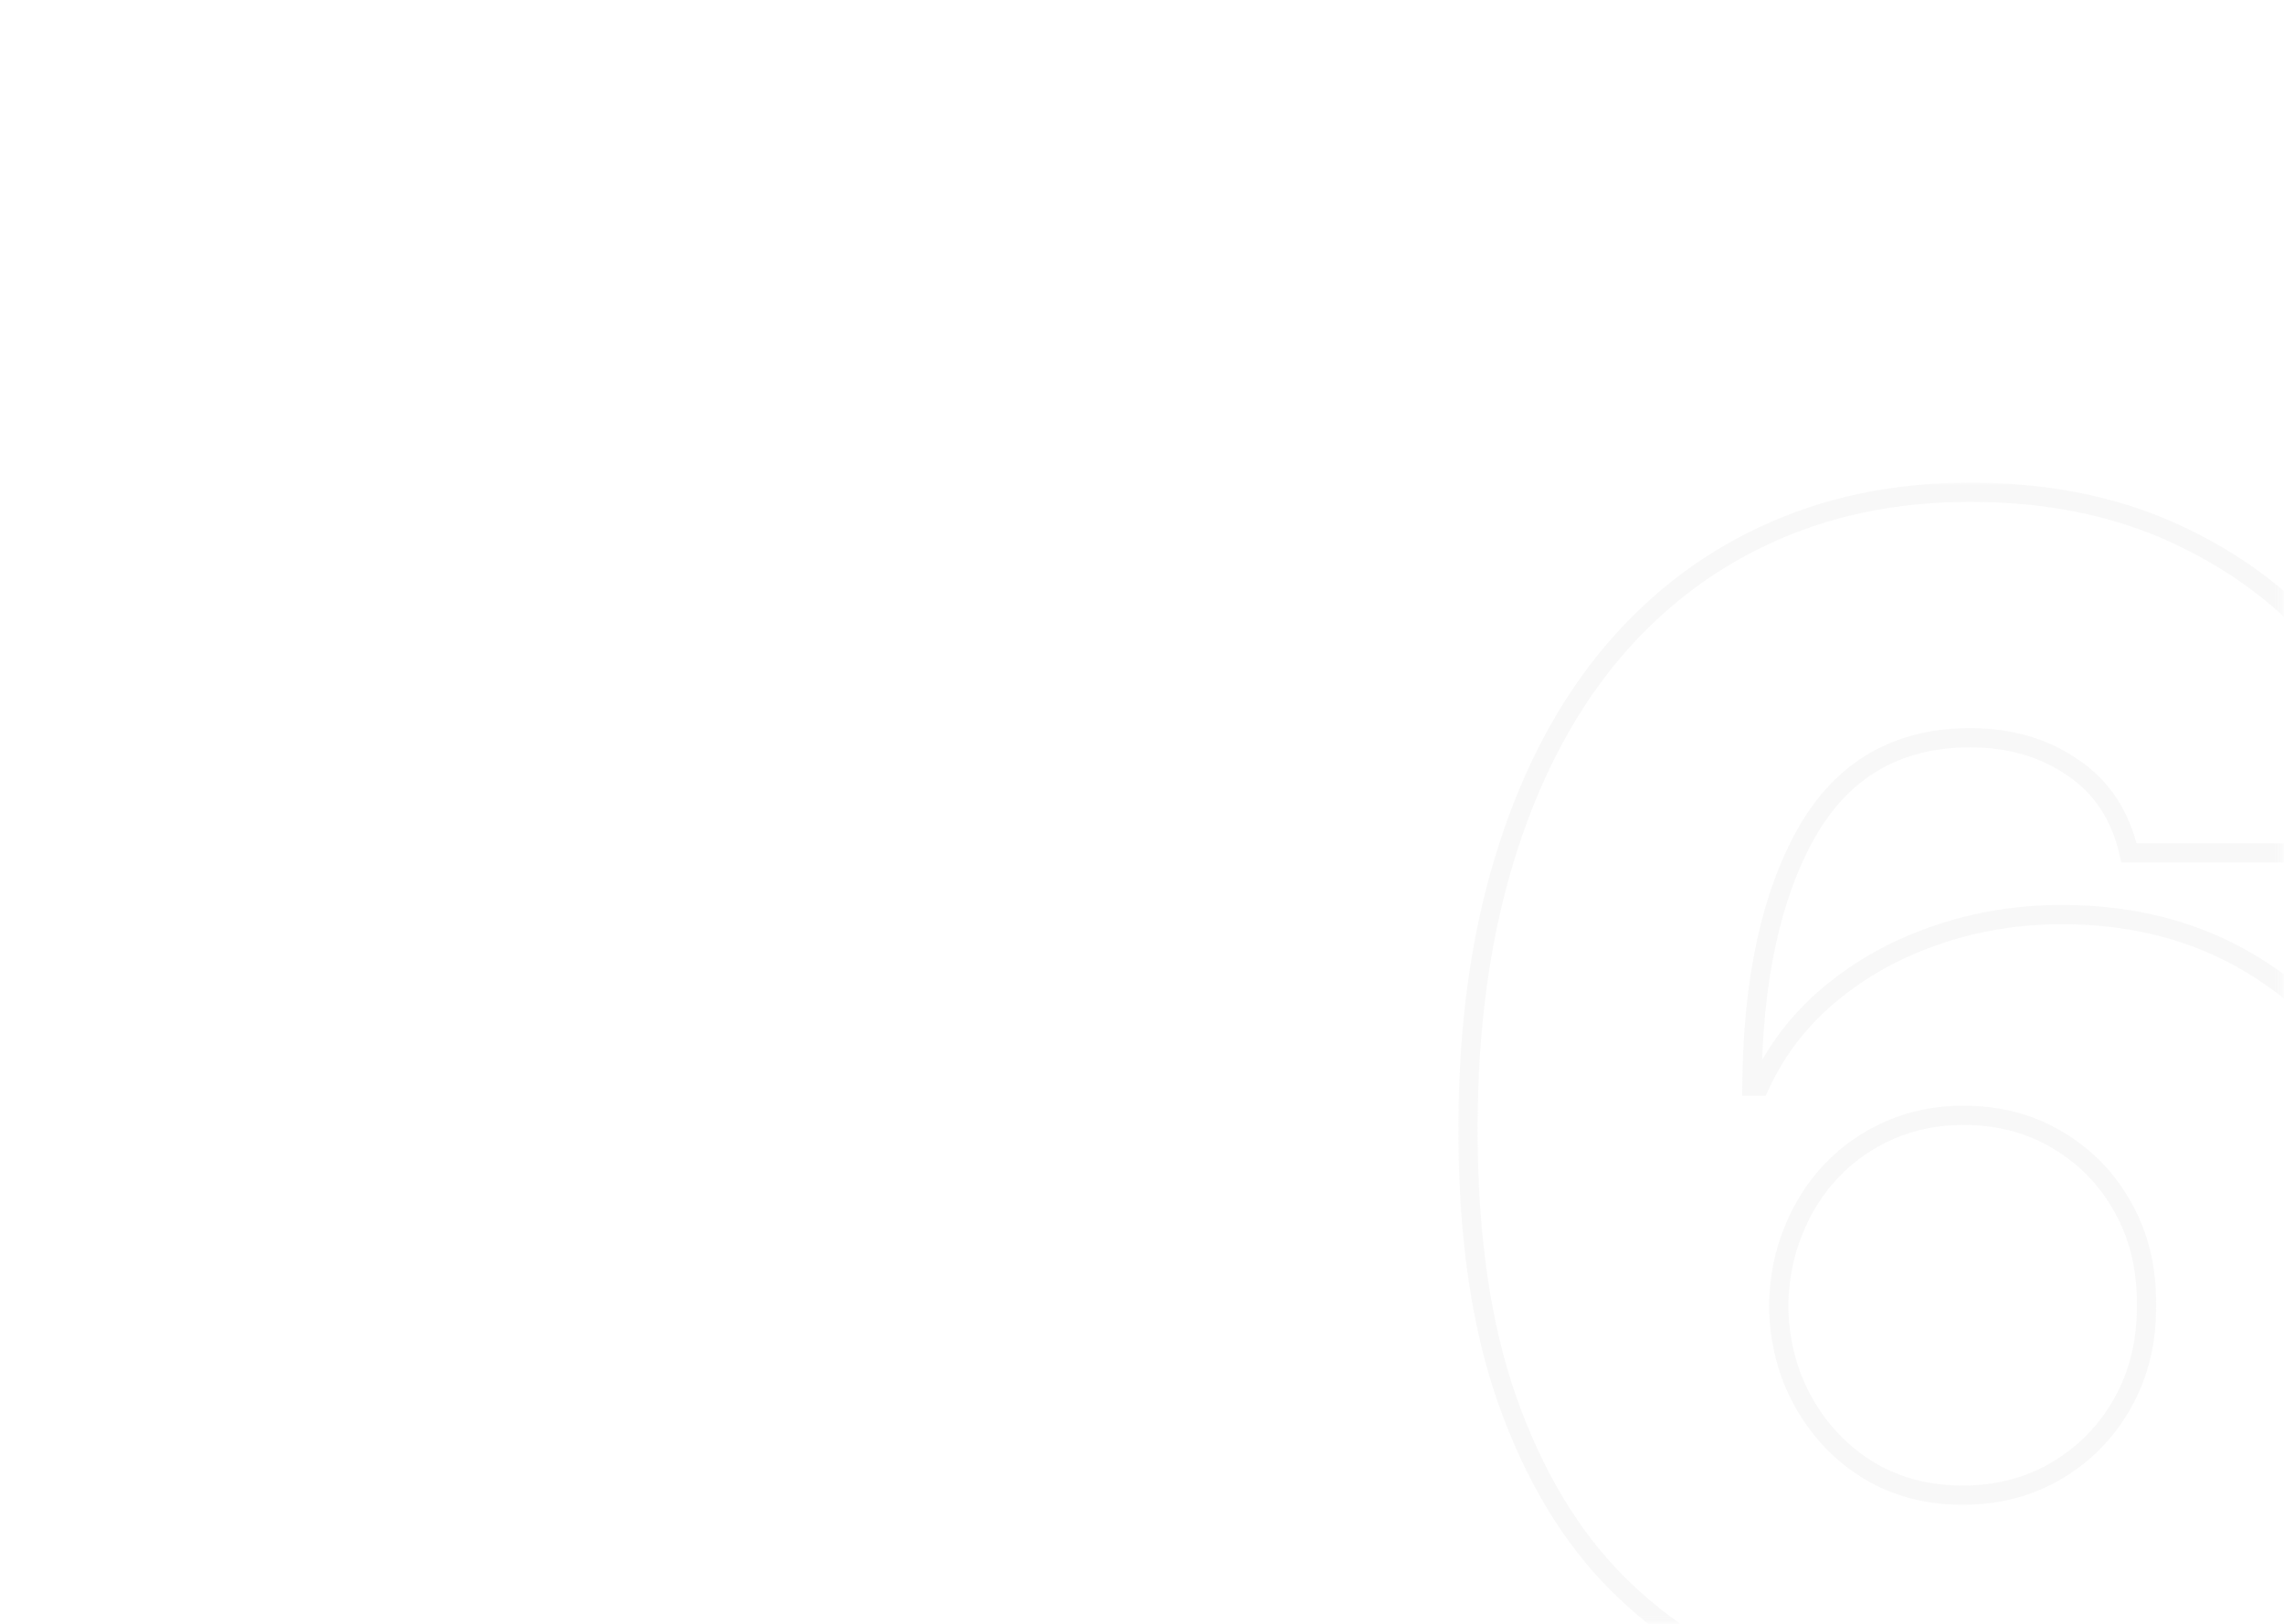 <?xml version="1.0" encoding="UTF-8"?> <svg xmlns="http://www.w3.org/2000/svg" width="315" height="224" viewBox="0 0 315 224" fill="none"><mask id="mask0_2043_3622" style="mask-type:alpha" maskUnits="userSpaceOnUse" x="0" y="0" width="315" height="224"><rect x="0.583" y="0.176" width="314.184" height="223.753" rx="15" fill="#F7F7F7"></rect></mask><g mask="url(#mask0_2043_3622)"><mask id="path-2-outside-1_2043_3622" maskUnits="userSpaceOnUse" x="200.906" y="66.506" width="135" height="172" fill="black"><rect fill="white" x="200.906" y="66.506" width="135" height="172"></rect><path d="M270.911 236.753C261.923 236.753 253.309 235.309 245.07 232.42C236.831 229.477 229.501 224.823 223.081 218.456C216.66 212.036 211.605 203.636 207.913 193.257C204.221 182.824 202.402 170.117 202.456 155.137C202.509 141.601 204.168 129.456 207.431 118.702C210.695 107.895 215.35 98.719 221.395 91.176C227.495 83.632 234.771 77.881 243.224 73.921C251.731 69.909 261.227 67.903 271.714 67.903C283.216 67.903 293.355 70.15 302.129 74.644C310.957 79.084 318.019 85.076 323.316 92.62C328.612 100.11 331.742 108.457 332.705 117.659H293.622C292.445 112.469 289.851 108.537 285.838 105.862C281.879 103.133 277.171 101.769 271.714 101.769C261.655 101.769 254.138 106.129 249.163 114.85C244.24 123.571 241.726 135.234 241.619 149.84H242.662C244.909 144.918 248.146 140.691 252.373 137.16C256.599 133.629 261.441 130.927 266.898 129.055C272.409 127.129 278.241 126.166 284.393 126.166C294.238 126.166 302.932 128.44 310.475 132.987C318.019 137.535 323.931 143.768 328.211 151.686C332.491 159.551 334.605 168.566 334.551 178.731C334.605 190.18 331.93 200.292 326.526 209.066C321.122 217.787 313.632 224.582 304.055 229.45C294.532 234.319 283.484 236.753 270.911 236.753ZM270.67 206.258C275.539 206.258 279.899 205.107 283.751 202.807C287.603 200.506 290.626 197.376 292.82 193.417C295.013 189.458 296.083 184.991 296.03 180.015C296.083 174.986 295.013 170.519 292.82 166.613C290.68 162.707 287.684 159.604 283.832 157.304C280.033 155.003 275.673 153.853 270.751 153.853C267.166 153.853 263.822 154.522 260.719 155.859C257.616 157.197 254.914 159.069 252.613 161.477C250.366 163.831 248.601 166.613 247.317 169.823C246.033 172.98 245.364 176.404 245.311 180.095C245.364 184.964 246.488 189.378 248.681 193.337C250.875 197.296 253.871 200.453 257.669 202.807C261.468 205.107 265.802 206.258 270.67 206.258Z"></path></mask><path d="M245.07 232.42L244.623 233.67L244.63 233.673L245.07 232.42ZM223.081 218.456L222.142 219.395L222.146 219.399L223.081 218.456ZM207.913 193.257L206.661 193.7L206.662 193.702L207.913 193.257ZM202.456 155.137L201.128 155.132L201.128 155.132L202.456 155.137ZM207.431 118.702L208.702 119.088L208.703 119.086L207.431 118.702ZM221.395 91.176L220.363 90.341L220.359 90.345L221.395 91.176ZM243.224 73.921L243.787 75.124L243.79 75.122L243.224 73.921ZM302.129 74.644L301.524 75.826L301.532 75.83L302.129 74.644ZM323.316 92.62L322.229 93.383L322.232 93.387L323.316 92.62ZM332.705 117.659V118.987H334.179L334.026 117.521L332.705 117.659ZM293.622 117.659L292.328 117.953L292.562 118.987H293.622V117.659ZM285.838 105.862L285.084 106.955L285.093 106.961L285.101 106.967L285.838 105.862ZM249.163 114.85L248.009 114.192L248.006 114.198L249.163 114.85ZM241.619 149.84L240.291 149.83L240.281 151.168H241.619V149.84ZM242.662 149.84V151.168H243.516L243.87 150.392L242.662 149.84ZM252.373 137.16L253.224 138.179L253.224 138.179L252.373 137.16ZM266.898 129.055L267.329 130.311L267.336 130.308L266.898 129.055ZM310.475 132.987L309.79 134.124L309.79 134.124L310.475 132.987ZM328.211 151.686L327.043 152.317L327.045 152.321L328.211 151.686ZM334.551 178.731L333.223 178.724L333.223 178.737L334.551 178.731ZM326.526 209.066L327.655 209.766L327.656 209.763L326.526 209.066ZM304.055 229.45L303.453 228.267L303.451 228.268L304.055 229.45ZM283.751 202.807L283.071 201.667L283.751 202.807ZM296.03 180.015L294.702 180.001L294.702 180.015L294.702 180.029L296.03 180.015ZM292.82 166.613L291.655 167.251L291.662 167.263L292.82 166.613ZM283.832 157.304L283.144 158.439L283.151 158.444L283.832 157.304ZM252.613 161.477L251.654 160.559L251.653 160.56L252.613 161.477ZM247.317 169.823L248.547 170.323L248.55 170.316L247.317 169.823ZM245.311 180.095L243.983 180.076L243.983 180.093L243.983 180.11L245.311 180.095ZM248.681 193.337L247.52 193.98L247.52 193.98L248.681 193.337ZM257.669 202.807L256.97 203.935L256.982 203.942L257.669 202.807ZM270.911 235.426C262.068 235.426 253.603 234.005 245.509 231.167L244.63 233.673C253.015 236.613 261.778 238.081 270.911 238.081V235.426ZM245.516 231.169C237.467 228.294 230.302 223.747 224.016 217.513L222.146 219.399C228.699 225.898 236.194 230.66 244.623 233.67L245.516 231.169ZM224.02 217.517C217.765 211.263 212.803 203.044 209.164 192.812L206.662 193.702C210.406 204.228 215.556 212.809 222.142 219.395L224.02 217.517ZM209.165 192.814C205.538 182.566 203.73 170.02 203.784 155.142L201.128 155.132C201.074 170.215 202.904 183.082 206.661 193.7L209.165 192.814ZM203.784 155.142C203.837 141.71 205.483 129.696 208.702 119.088L206.161 118.317C202.853 129.216 201.182 141.492 201.128 155.132L203.784 155.142ZM208.703 119.086C211.925 108.414 216.508 99.397 222.431 92.006L220.359 90.345C214.191 98.042 209.465 107.375 206.16 118.318L208.703 119.086ZM222.428 92.01C228.406 84.617 235.523 78.994 243.787 75.124L242.661 72.719C234.018 76.767 226.583 82.647 220.363 90.341L222.428 92.01ZM243.79 75.122C252.101 71.203 261.4 69.23 271.714 69.23V66.575C261.054 66.575 251.361 68.615 242.657 72.721L243.79 75.122ZM271.714 69.23C283.041 69.23 292.966 71.442 301.524 75.826L302.734 73.462C293.744 68.857 283.392 66.575 271.714 66.575V69.23ZM301.532 75.83C310.179 80.179 317.067 86.032 322.229 93.383L324.402 91.857C318.971 84.121 311.735 77.989 302.726 73.458L301.532 75.83ZM322.232 93.387C327.396 100.69 330.445 108.819 331.385 117.797L334.026 117.521C333.039 108.094 329.829 99.531 324.4 91.854L322.232 93.387ZM332.705 116.331H293.622V118.987H332.705V116.331ZM294.917 117.365C293.673 111.881 290.901 107.641 286.574 104.757L285.101 106.967C288.8 109.433 291.217 113.058 292.328 117.953L294.917 117.365ZM286.591 104.769C282.382 101.867 277.402 100.441 271.714 100.441V103.097C276.939 103.097 281.376 104.399 285.084 106.955L286.591 104.769ZM271.714 100.441C261.18 100.441 253.222 105.056 248.009 114.192L250.316 115.508C255.055 107.202 262.131 103.097 271.714 103.097V100.441ZM248.006 114.198C242.934 123.184 240.399 135.096 240.291 149.83L242.947 149.85C243.053 135.373 245.547 123.958 250.319 115.503L248.006 114.198ZM241.619 151.168H242.662V148.512H241.619V151.168ZM243.87 150.392C246.033 145.653 249.147 141.585 253.224 138.179L251.521 136.141C247.145 139.797 243.785 144.183 241.454 149.289L243.87 150.392ZM253.224 138.179C257.32 134.757 262.018 132.133 267.329 130.311L266.467 127.799C260.864 129.722 255.878 132.501 251.521 136.141L253.224 138.179ZM267.336 130.308C272.699 128.434 278.382 127.494 284.393 127.494V124.838C278.1 124.838 272.119 125.823 266.46 127.801L267.336 130.308ZM284.393 127.494C294.025 127.494 302.477 129.716 309.79 134.124L311.161 131.85C303.387 127.163 294.45 124.838 284.393 124.838V127.494ZM309.79 134.124C317.126 138.547 322.873 144.603 327.043 152.317L329.379 151.055C324.989 142.932 318.912 136.523 311.161 131.85L309.79 134.124ZM327.045 152.321C331.204 159.963 333.276 168.752 333.223 178.724L335.879 178.738C335.933 168.379 333.778 159.138 329.377 151.051L327.045 152.321ZM333.223 178.737C333.276 189.967 330.655 199.83 325.395 208.37L327.656 209.763C333.204 200.754 335.933 190.394 335.879 178.725L333.223 178.737ZM325.397 208.367C320.128 216.871 312.824 223.503 303.453 228.267L304.657 230.634C314.44 225.661 322.117 218.703 327.655 209.766L325.397 208.367ZM303.451 228.268C294.145 233.026 283.311 235.426 270.911 235.426V238.081C283.657 238.081 294.919 235.612 304.66 230.633L303.451 228.268ZM270.67 207.585C275.758 207.585 280.357 206.381 284.432 203.947L283.071 201.667C279.442 203.834 275.32 204.93 270.67 204.93V207.585ZM284.432 203.947C288.487 201.525 291.675 198.223 293.981 194.061L291.658 192.774C289.577 196.53 286.72 199.487 283.071 201.667L284.432 203.947ZM293.981 194.061C296.297 189.881 297.413 185.183 297.358 180.001L294.702 180.029C294.754 184.798 293.73 189.035 291.658 192.774L293.981 194.061ZM297.358 180.029C297.413 174.797 296.298 170.095 293.978 165.963L291.662 167.263C293.728 170.942 294.754 175.175 294.702 180.001L297.358 180.029ZM293.984 165.975C291.73 161.86 288.566 158.585 284.512 156.164L283.151 158.444C286.801 160.624 289.63 163.554 291.655 167.251L293.984 165.975ZM284.519 156.168C280.491 153.728 275.888 152.525 270.751 152.525V155.181C275.457 155.181 279.575 156.278 283.144 158.439L284.519 156.168ZM270.751 152.525C266.996 152.525 263.472 153.226 260.193 154.64L261.245 157.078C264.172 155.817 267.335 155.181 270.751 155.181V152.525ZM260.193 154.64C256.929 156.047 254.079 158.021 251.654 160.559L253.573 162.394C255.749 160.117 258.303 158.347 261.245 157.078L260.193 154.64ZM251.653 160.56C249.282 163.044 247.427 165.972 246.084 169.33L248.55 170.316C249.775 167.253 251.451 164.618 253.574 162.394L251.653 160.56ZM246.087 169.323C244.736 172.644 244.039 176.233 243.983 180.076L246.638 180.115C246.689 176.574 247.33 173.315 248.547 170.323L246.087 169.323ZM243.983 180.11C244.039 185.182 245.211 189.814 247.52 193.98L249.843 192.693C247.764 188.941 246.69 184.746 246.638 180.081L243.983 180.11ZM247.52 193.98C249.822 198.135 252.976 201.46 256.97 203.935L258.369 201.678C254.766 199.445 251.928 196.457 249.843 192.693L247.52 193.98ZM256.982 203.942C261.007 206.381 265.583 207.585 270.67 207.585V204.93C266.02 204.93 261.929 203.834 258.357 201.671L256.982 203.942Z" fill="#E0E0E0" fill-opacity="0.2" mask="url(#path-2-outside-1_2043_3622)"></path></g></svg> 